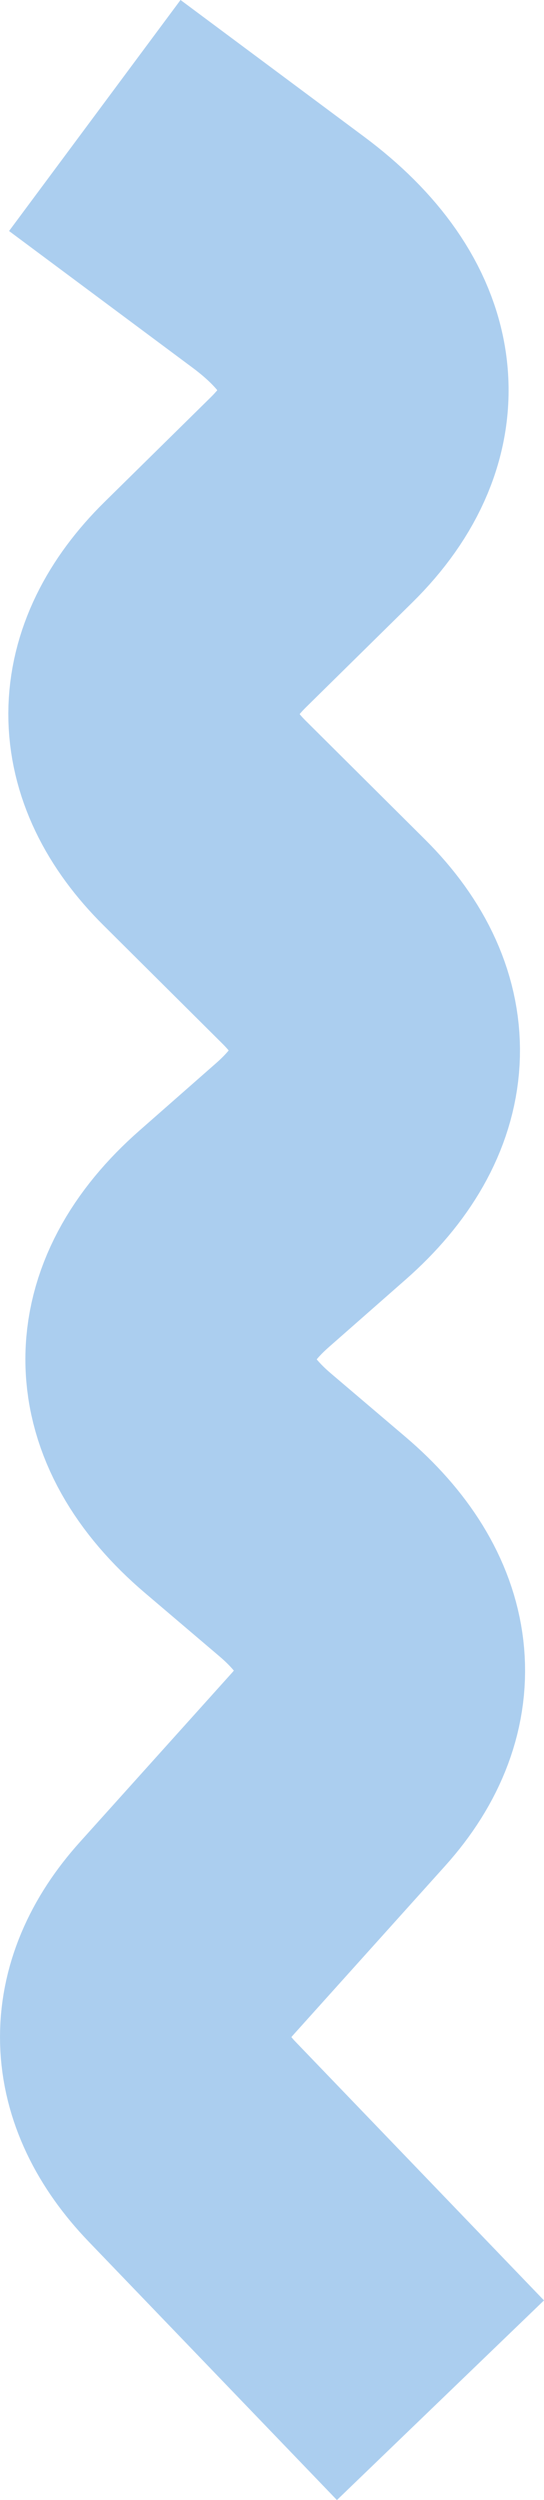 <?xml version="1.0" encoding="UTF-8"?>
<svg xmlns="http://www.w3.org/2000/svg" width="31.082" height="142.582" viewBox="0 0 31.082 142.582">
  <path id="circle_blue_light-2-14" data-name="circle blue light-2-14" d="M6.04,25.325,20.781,11.138c3.721-3.578,7.852-3.694,11.6-.312L42.017,19.5c4.14,3.721,8.727,3.185,12.7-1.481l3.623-4.265c4.4-5.175,9.53-5.247,13.946-.205l3.846,4.381c4.131,4.7,8.878,4.97,13.09.732l6.772-6.817c3.988-4.015,8.477-4,12.456.045l5.969,6.068c4.577,4.649,9.771,3.953,14.116-1.883l7.807-10.5" transform="translate(-0.159 142.929) rotate(-90)" fill="none" stroke="#abceef" stroke-miterlimit="10" stroke-width="16.42"></path>
</svg>
